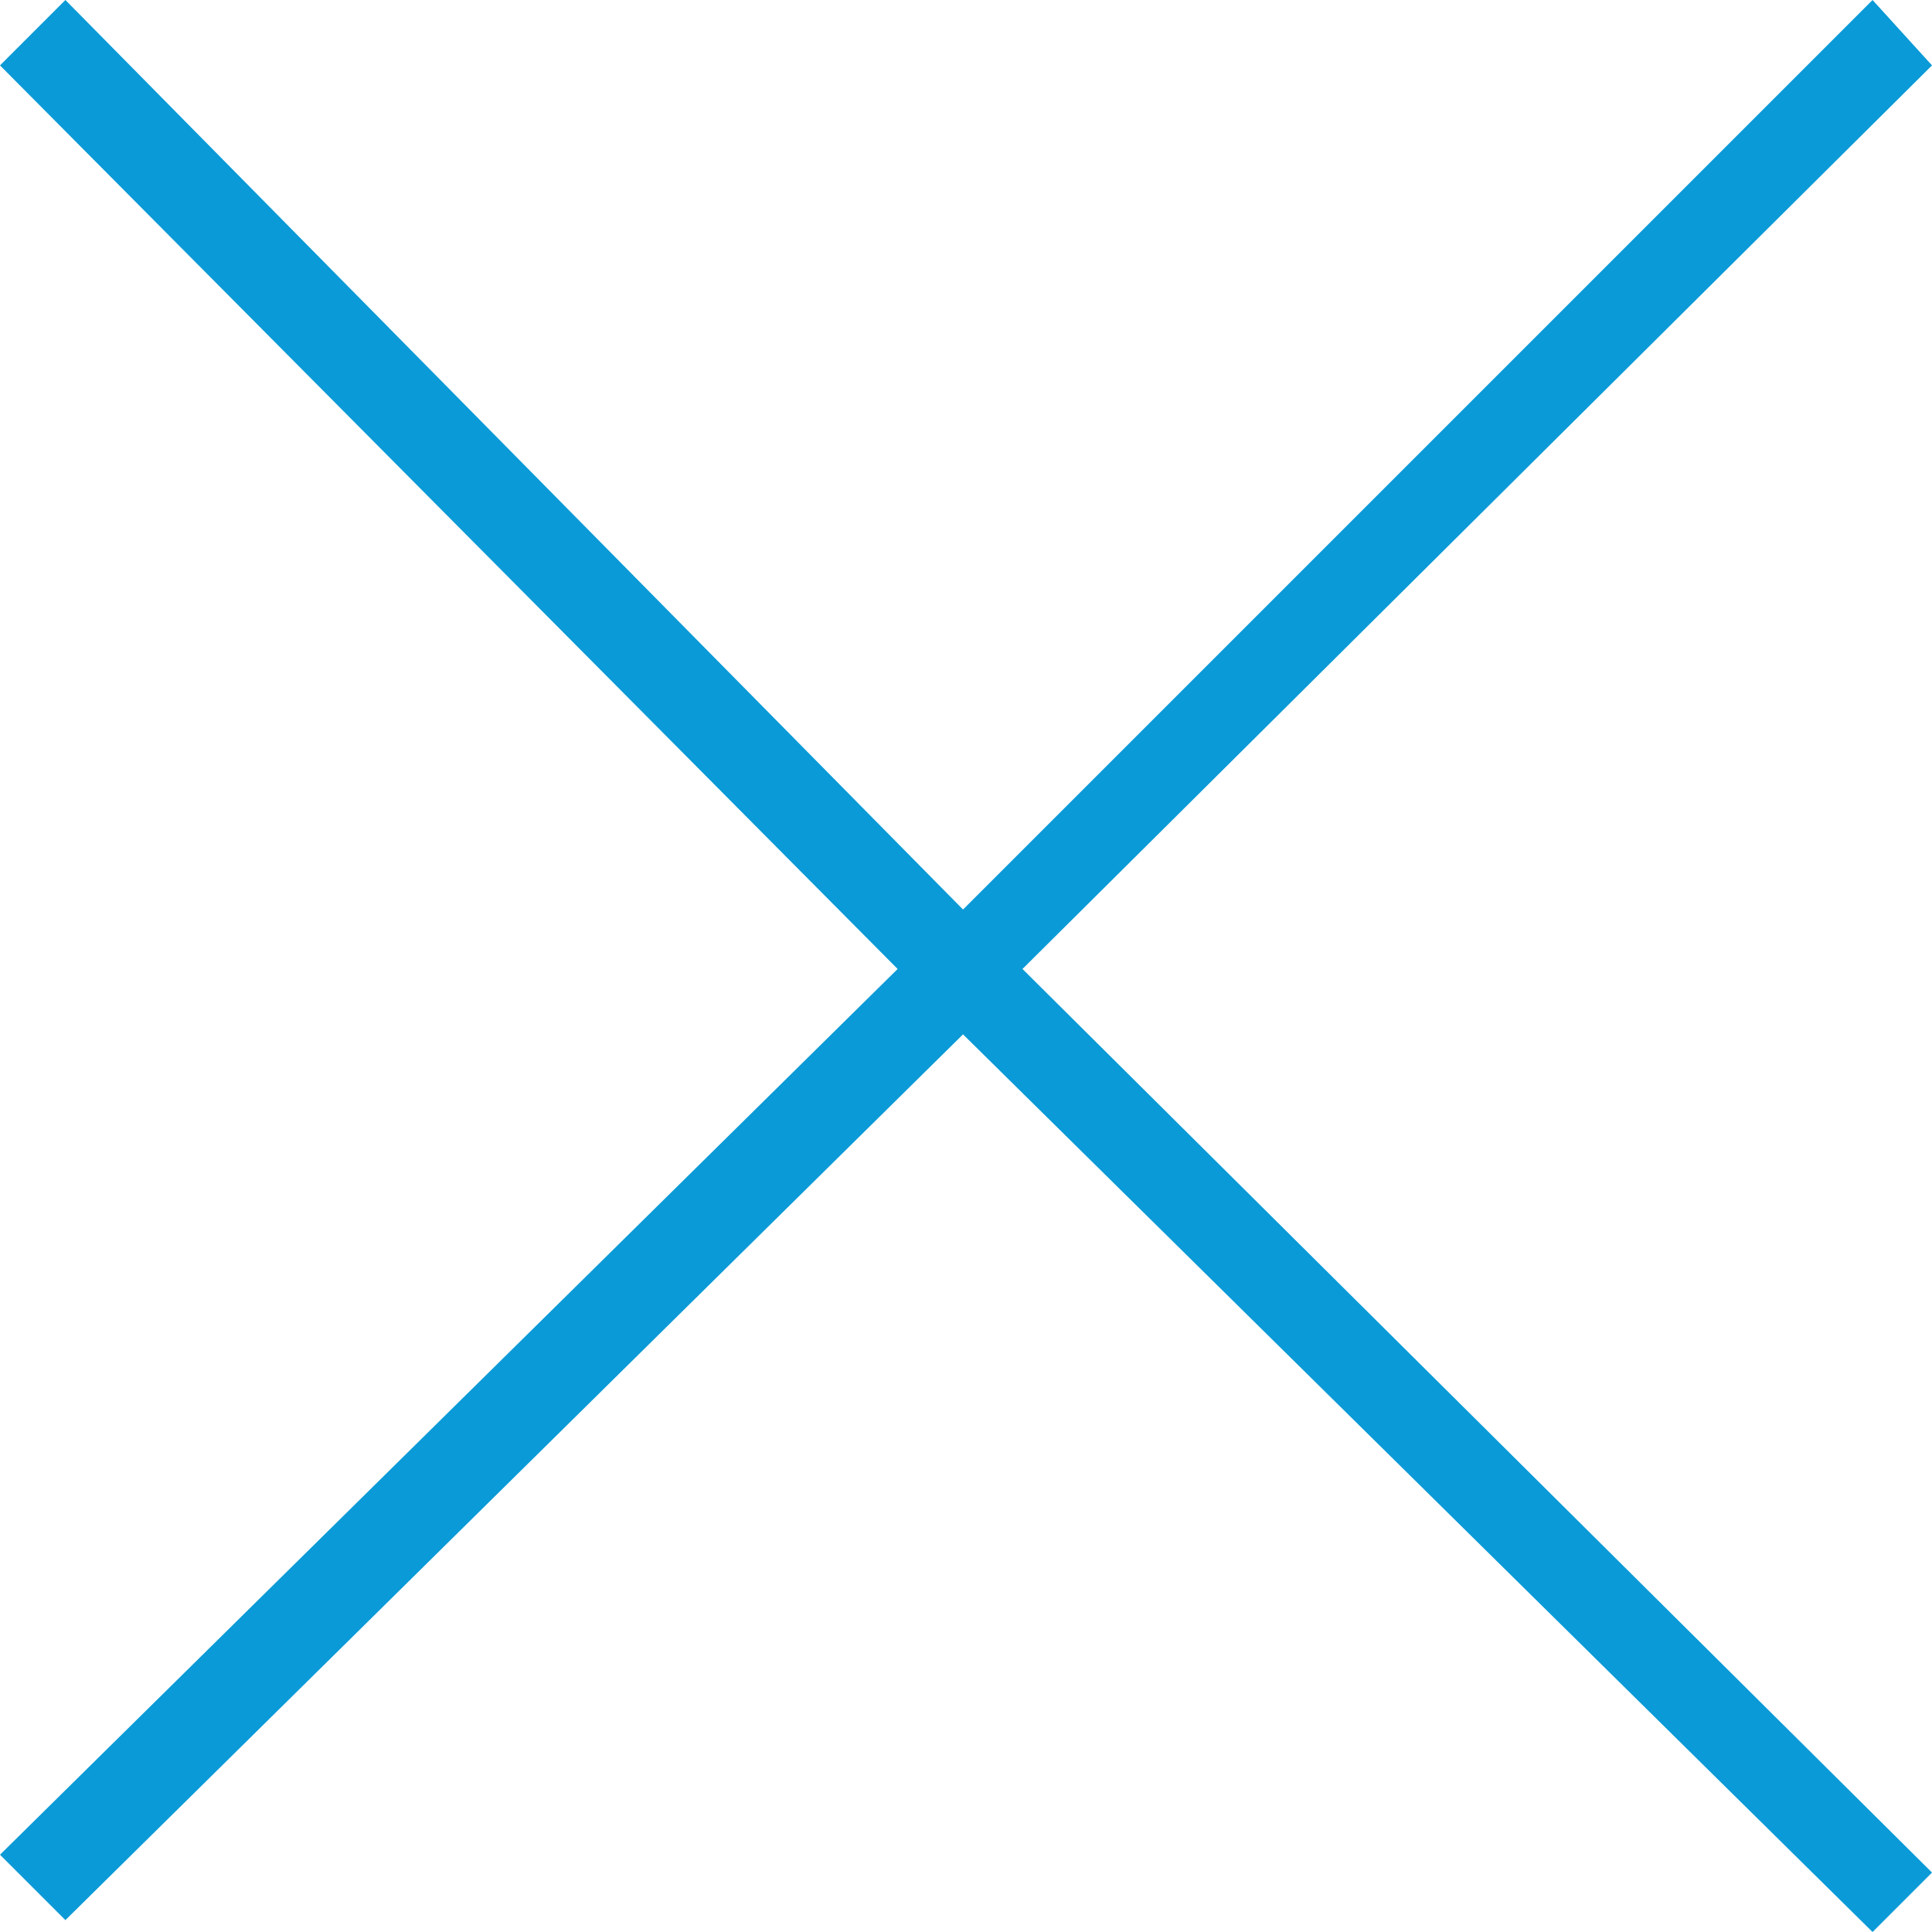 <?xml version="1.0" encoding="utf-8"?>
<!-- Generator: Adobe Illustrator 23.0.1, SVG Export Plug-In . SVG Version: 6.00 Build 0)  -->
<svg version="1.1" id="close-btn" xmlns="http://www.w3.org/2000/svg" xmlns:xlink="http://www.w3.org/1999/xlink" x="0px" y="0px"
	 viewBox="0 0 32.5 32.5" style="enable-background:new 0 0 32.5 32.5;" width="32.5" height="32.5" xml:space="preserve">
<style type="text/css">
	.st0{fill:#099AD7;}
</style>
<polygon class="st0" points="32.5,1.1 31.5,0 16.2,15.3 1.1,0 0,1.1 15.1,16.3 0,31.2 1.1,32.3 16.2,17.4 31.5,32.5 32.5,31.5 
	17.2,16.3 "/>
</svg>
